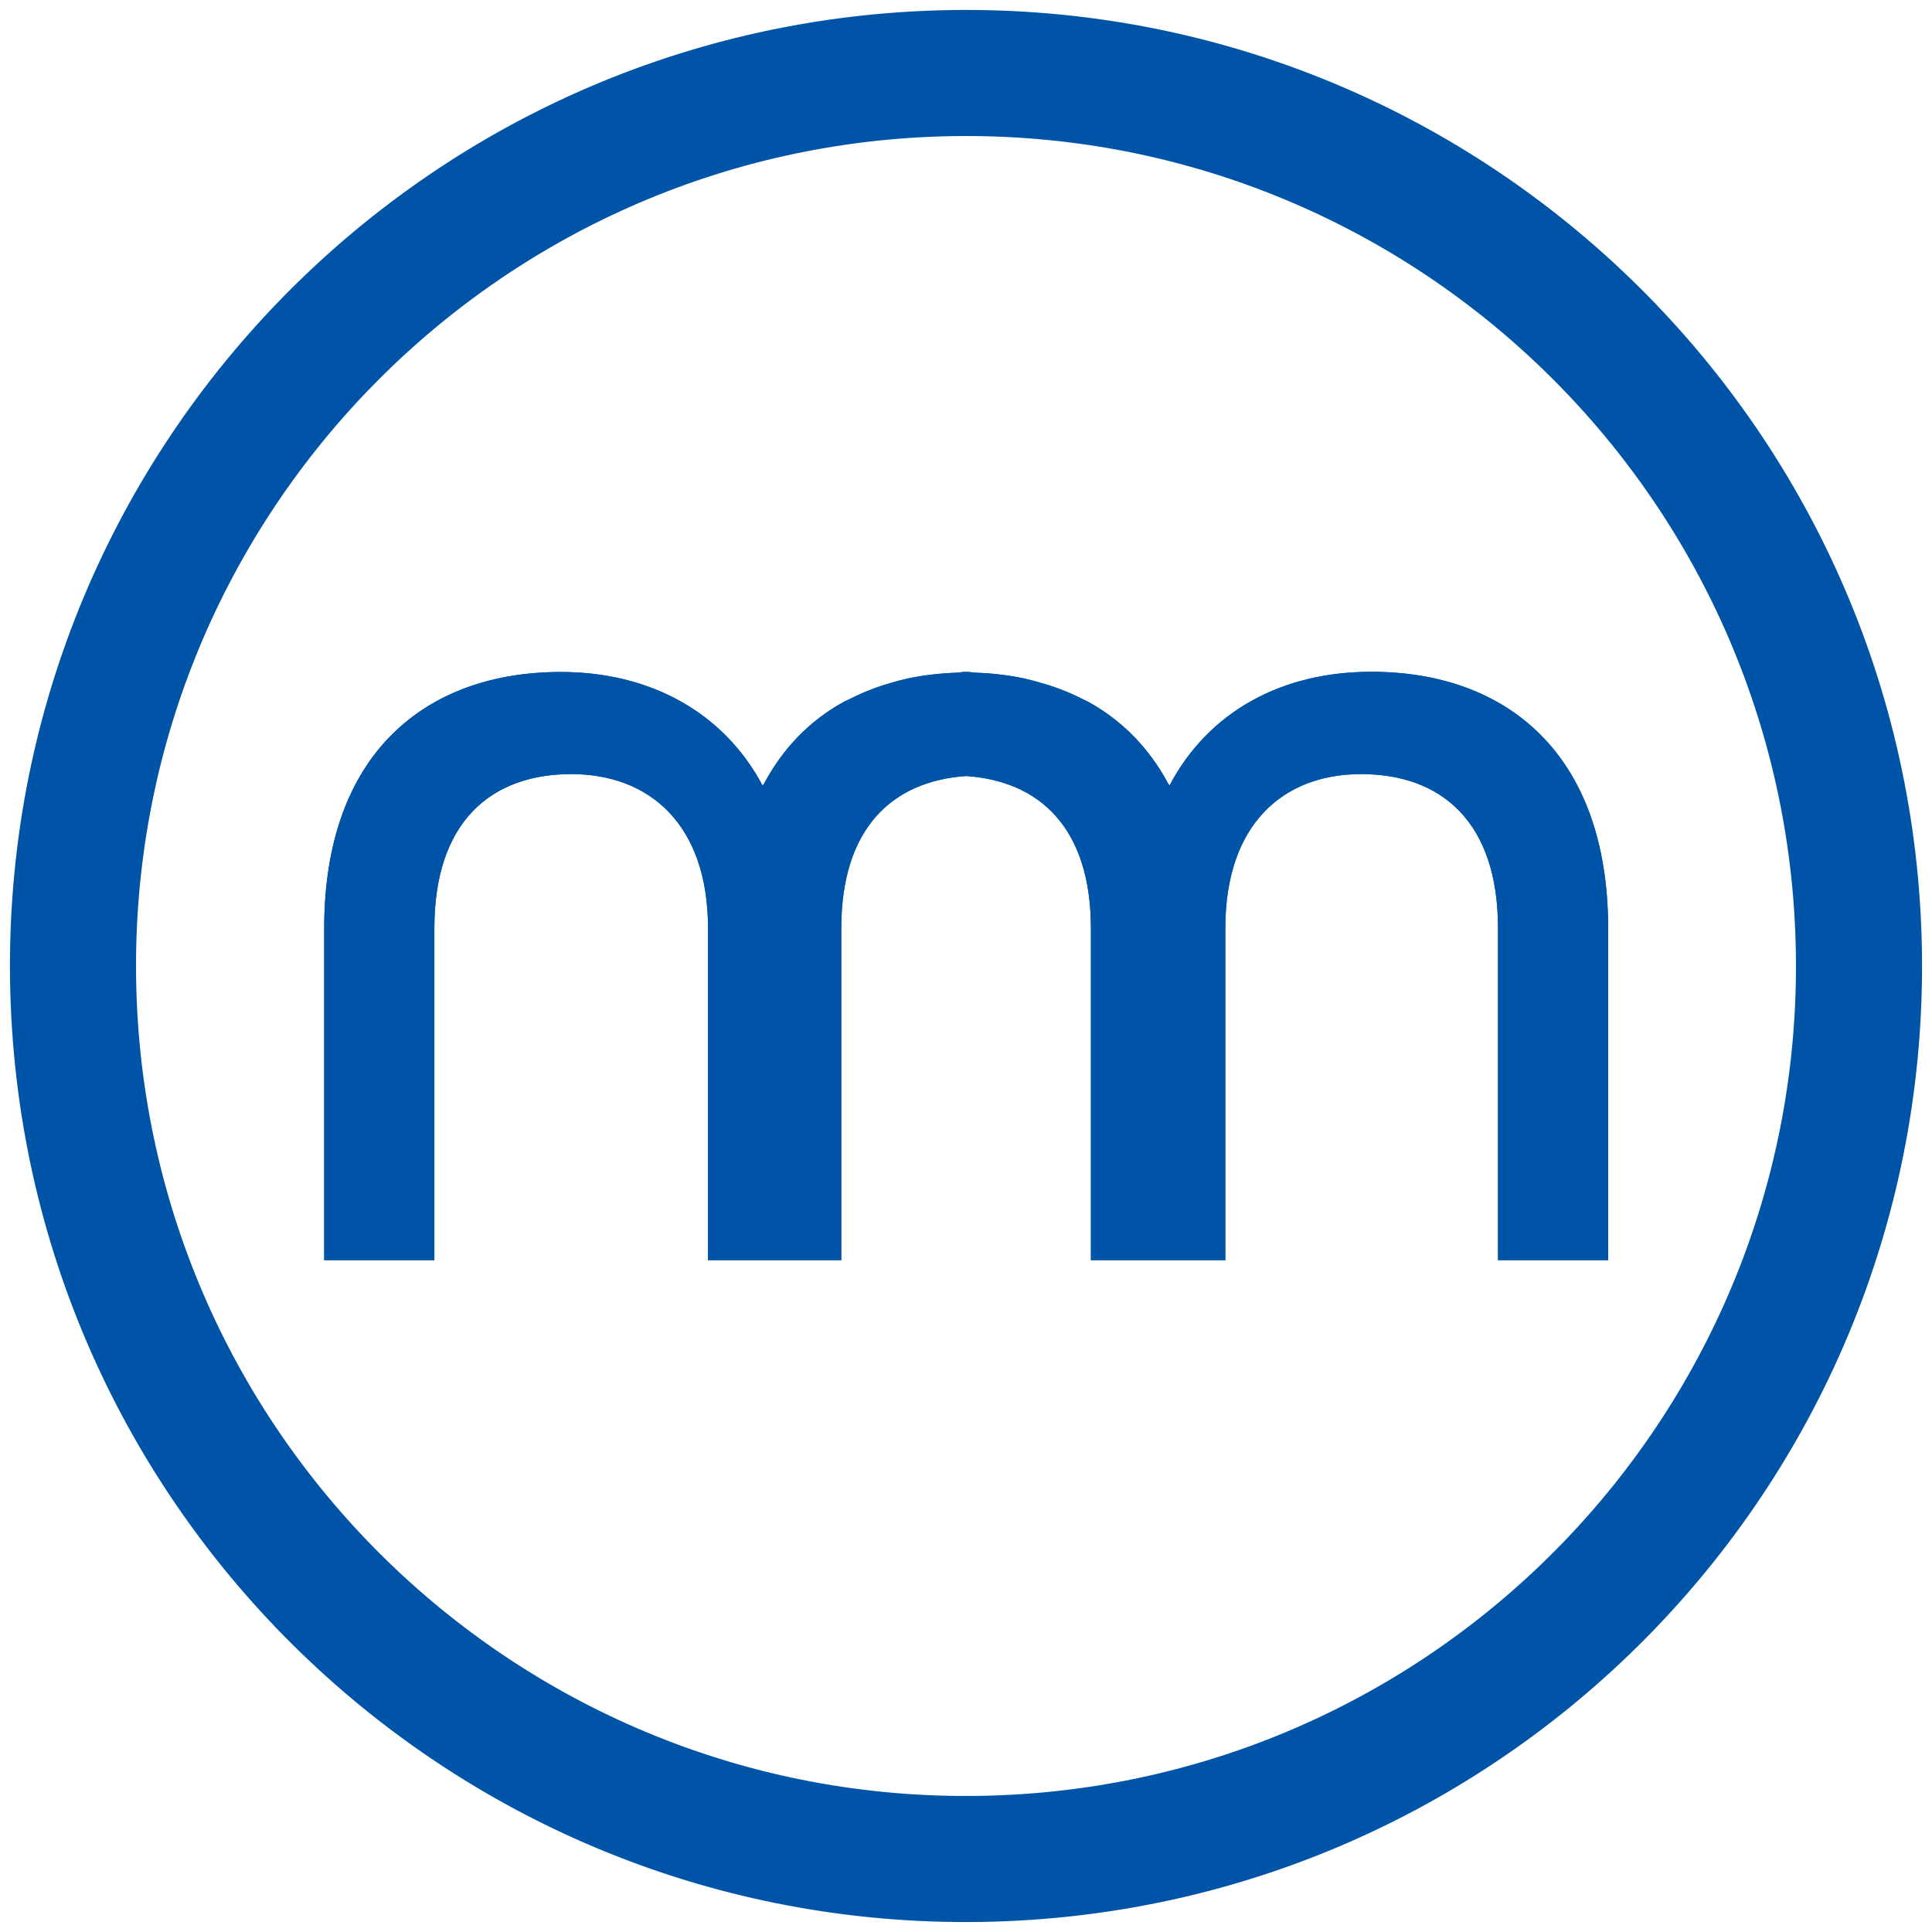 <svg width="97" height="97" viewBox="0 0 97 97" fill="none" xmlns="http://www.w3.org/2000/svg">
<path d="M68.852 33.728C64.363 33.728 60.691 35.71 58.719 39.434C58.7 39.4 58.671 39.376 58.651 39.342C57.673 37.521 56.304 36.153 54.63 35.233C54.552 35.189 54.469 35.16 54.386 35.116C53.69 34.755 52.95 34.473 52.171 34.259C51.908 34.186 51.65 34.113 51.377 34.054C50.593 33.894 49.78 33.796 48.933 33.772C48.811 33.767 48.704 33.733 48.587 33.733C48.558 33.733 48.534 33.738 48.504 33.738C48.475 33.738 48.451 33.733 48.422 33.733C48.295 33.733 48.188 33.772 48.066 33.772C47.229 33.801 46.42 33.894 45.641 34.049C45.34 34.113 45.052 34.191 44.76 34.278C44.035 34.483 43.353 34.746 42.705 35.077C42.574 35.145 42.438 35.194 42.311 35.267C40.66 36.187 39.317 37.55 38.353 39.357C38.333 39.391 38.309 39.41 38.289 39.444C36.303 35.715 32.583 33.738 28.157 33.738C21.394 33.738 16.277 37.813 16.277 46.611V63.268H21.808V46.611C21.808 41.251 24.661 38.865 28.683 38.865C32.583 38.865 35.548 41.367 35.548 46.611V63.268H42.238V46.611C42.238 41.548 44.828 39.215 48.504 38.962C52.181 39.211 54.771 41.548 54.771 46.611V63.268H61.519V46.611C61.519 41.367 64.436 38.865 68.336 38.865C72.358 38.865 75.211 41.255 75.211 46.611V63.268H80.742V46.611C80.732 37.808 75.605 33.728 68.852 33.728Z" fill="#0054A7"/>
<path d="M68.852 33.728C64.363 33.728 60.691 35.71 58.719 39.434C58.7 39.4 58.671 39.376 58.651 39.342C57.673 37.521 56.304 36.153 54.63 35.233C54.552 35.189 54.469 35.16 54.386 35.116C53.69 34.755 52.95 34.473 52.171 34.259C51.908 34.186 51.65 34.113 51.377 34.054C50.593 33.894 49.78 33.796 48.933 33.772C48.811 33.767 48.704 33.733 48.587 33.733C48.558 33.733 48.534 33.738 48.504 33.738C48.475 33.738 48.451 33.733 48.422 33.733C48.295 33.733 48.188 33.772 48.066 33.772C47.229 33.801 46.42 33.894 45.641 34.049C45.34 34.113 45.052 34.191 44.76 34.278C44.035 34.483 43.353 34.746 42.705 35.077C42.574 35.145 42.438 35.194 42.311 35.267C40.66 36.187 39.317 37.55 38.353 39.357C38.333 39.391 38.309 39.41 38.289 39.444C36.303 35.715 32.583 33.738 28.157 33.738C21.394 33.738 16.277 37.813 16.277 46.611V63.268H21.808V46.611C21.808 41.251 24.661 38.865 28.683 38.865C32.583 38.865 35.548 41.367 35.548 46.611V63.268H42.238V46.611C42.238 41.548 44.828 39.215 48.504 38.962C52.181 39.211 54.771 41.548 54.771 46.611V63.268H61.519V46.611C61.519 41.367 64.436 38.865 68.336 38.865C72.358 38.865 75.211 41.255 75.211 46.611V63.268H80.742V46.611C80.732 37.808 75.605 33.728 68.852 33.728Z" fill="#0054A7"/>
<path fill-rule="evenodd" clip-rule="evenodd" d="M47.829 6.835C24.818 7.206 6.465 26.16 6.835 49.171C7.206 72.182 26.16 90.535 49.171 90.165C72.182 89.794 90.535 70.84 90.165 47.829C89.794 24.818 70.84 6.465 47.829 6.835ZM0.506 49.273C0.08 22.767 21.221 0.933 47.727 0.506C74.233 0.08 96.067 21.221 96.494 47.727C96.92 74.233 75.779 96.067 49.273 96.494C22.767 96.92 0.933 75.779 0.506 49.273Z" fill="#0054A7"/>
</svg>
